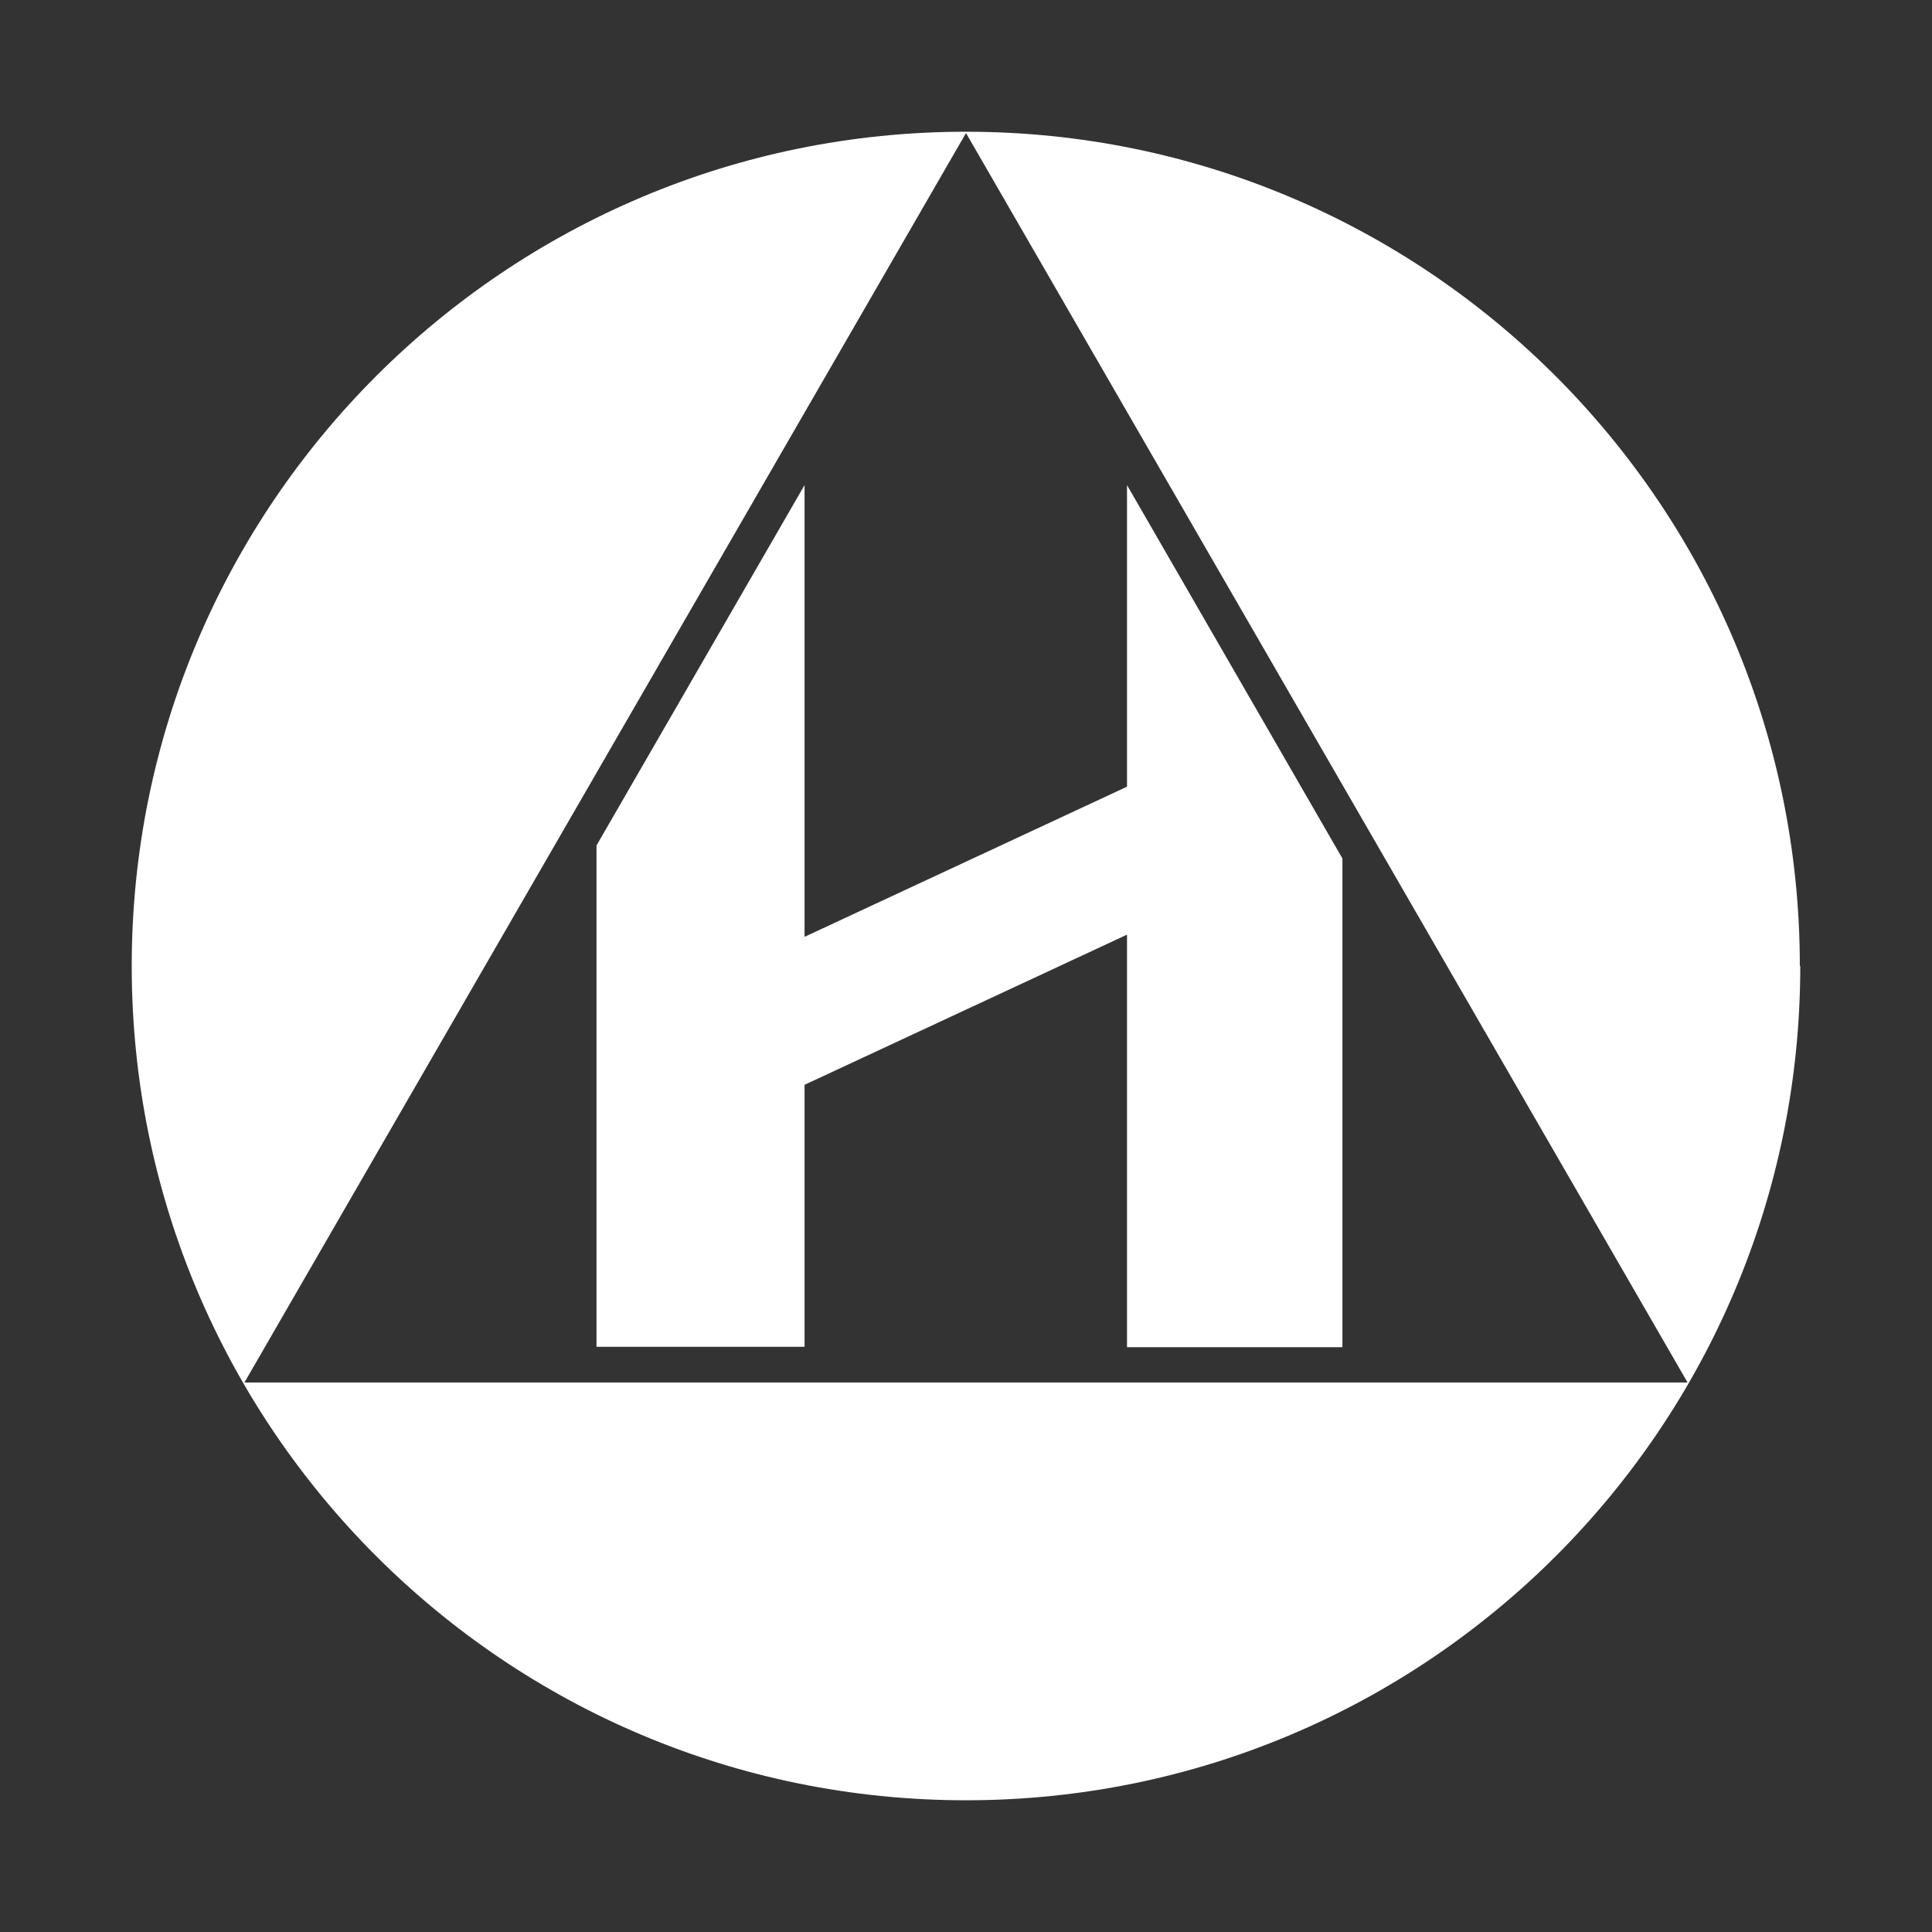 <svg width="44" height="44" viewBox="0 0 44 44" fill="none" xmlns="http://www.w3.org/2000/svg">
<rect x="0" y="0" width="44" height="44" fill="#333333" stroke="none"/>
<path d="M30.573 30.663V19.552L25.667 11.048V17.916L18.323 21.336V11.048L13.585 19.255V30.672H18.323V24.706L25.667 21.286V30.682H30.573V30.663ZM38.423 31.485H5.567L22 3.03L38.433 31.485H38.423ZM40.99 22C40.99 11.504 32.486 3 22 3C11.514 3 3 11.504 3 22C3 32.496 11.504 41 22 41C32.496 41 41 32.496 41 22" fill="white"/>
</svg>
